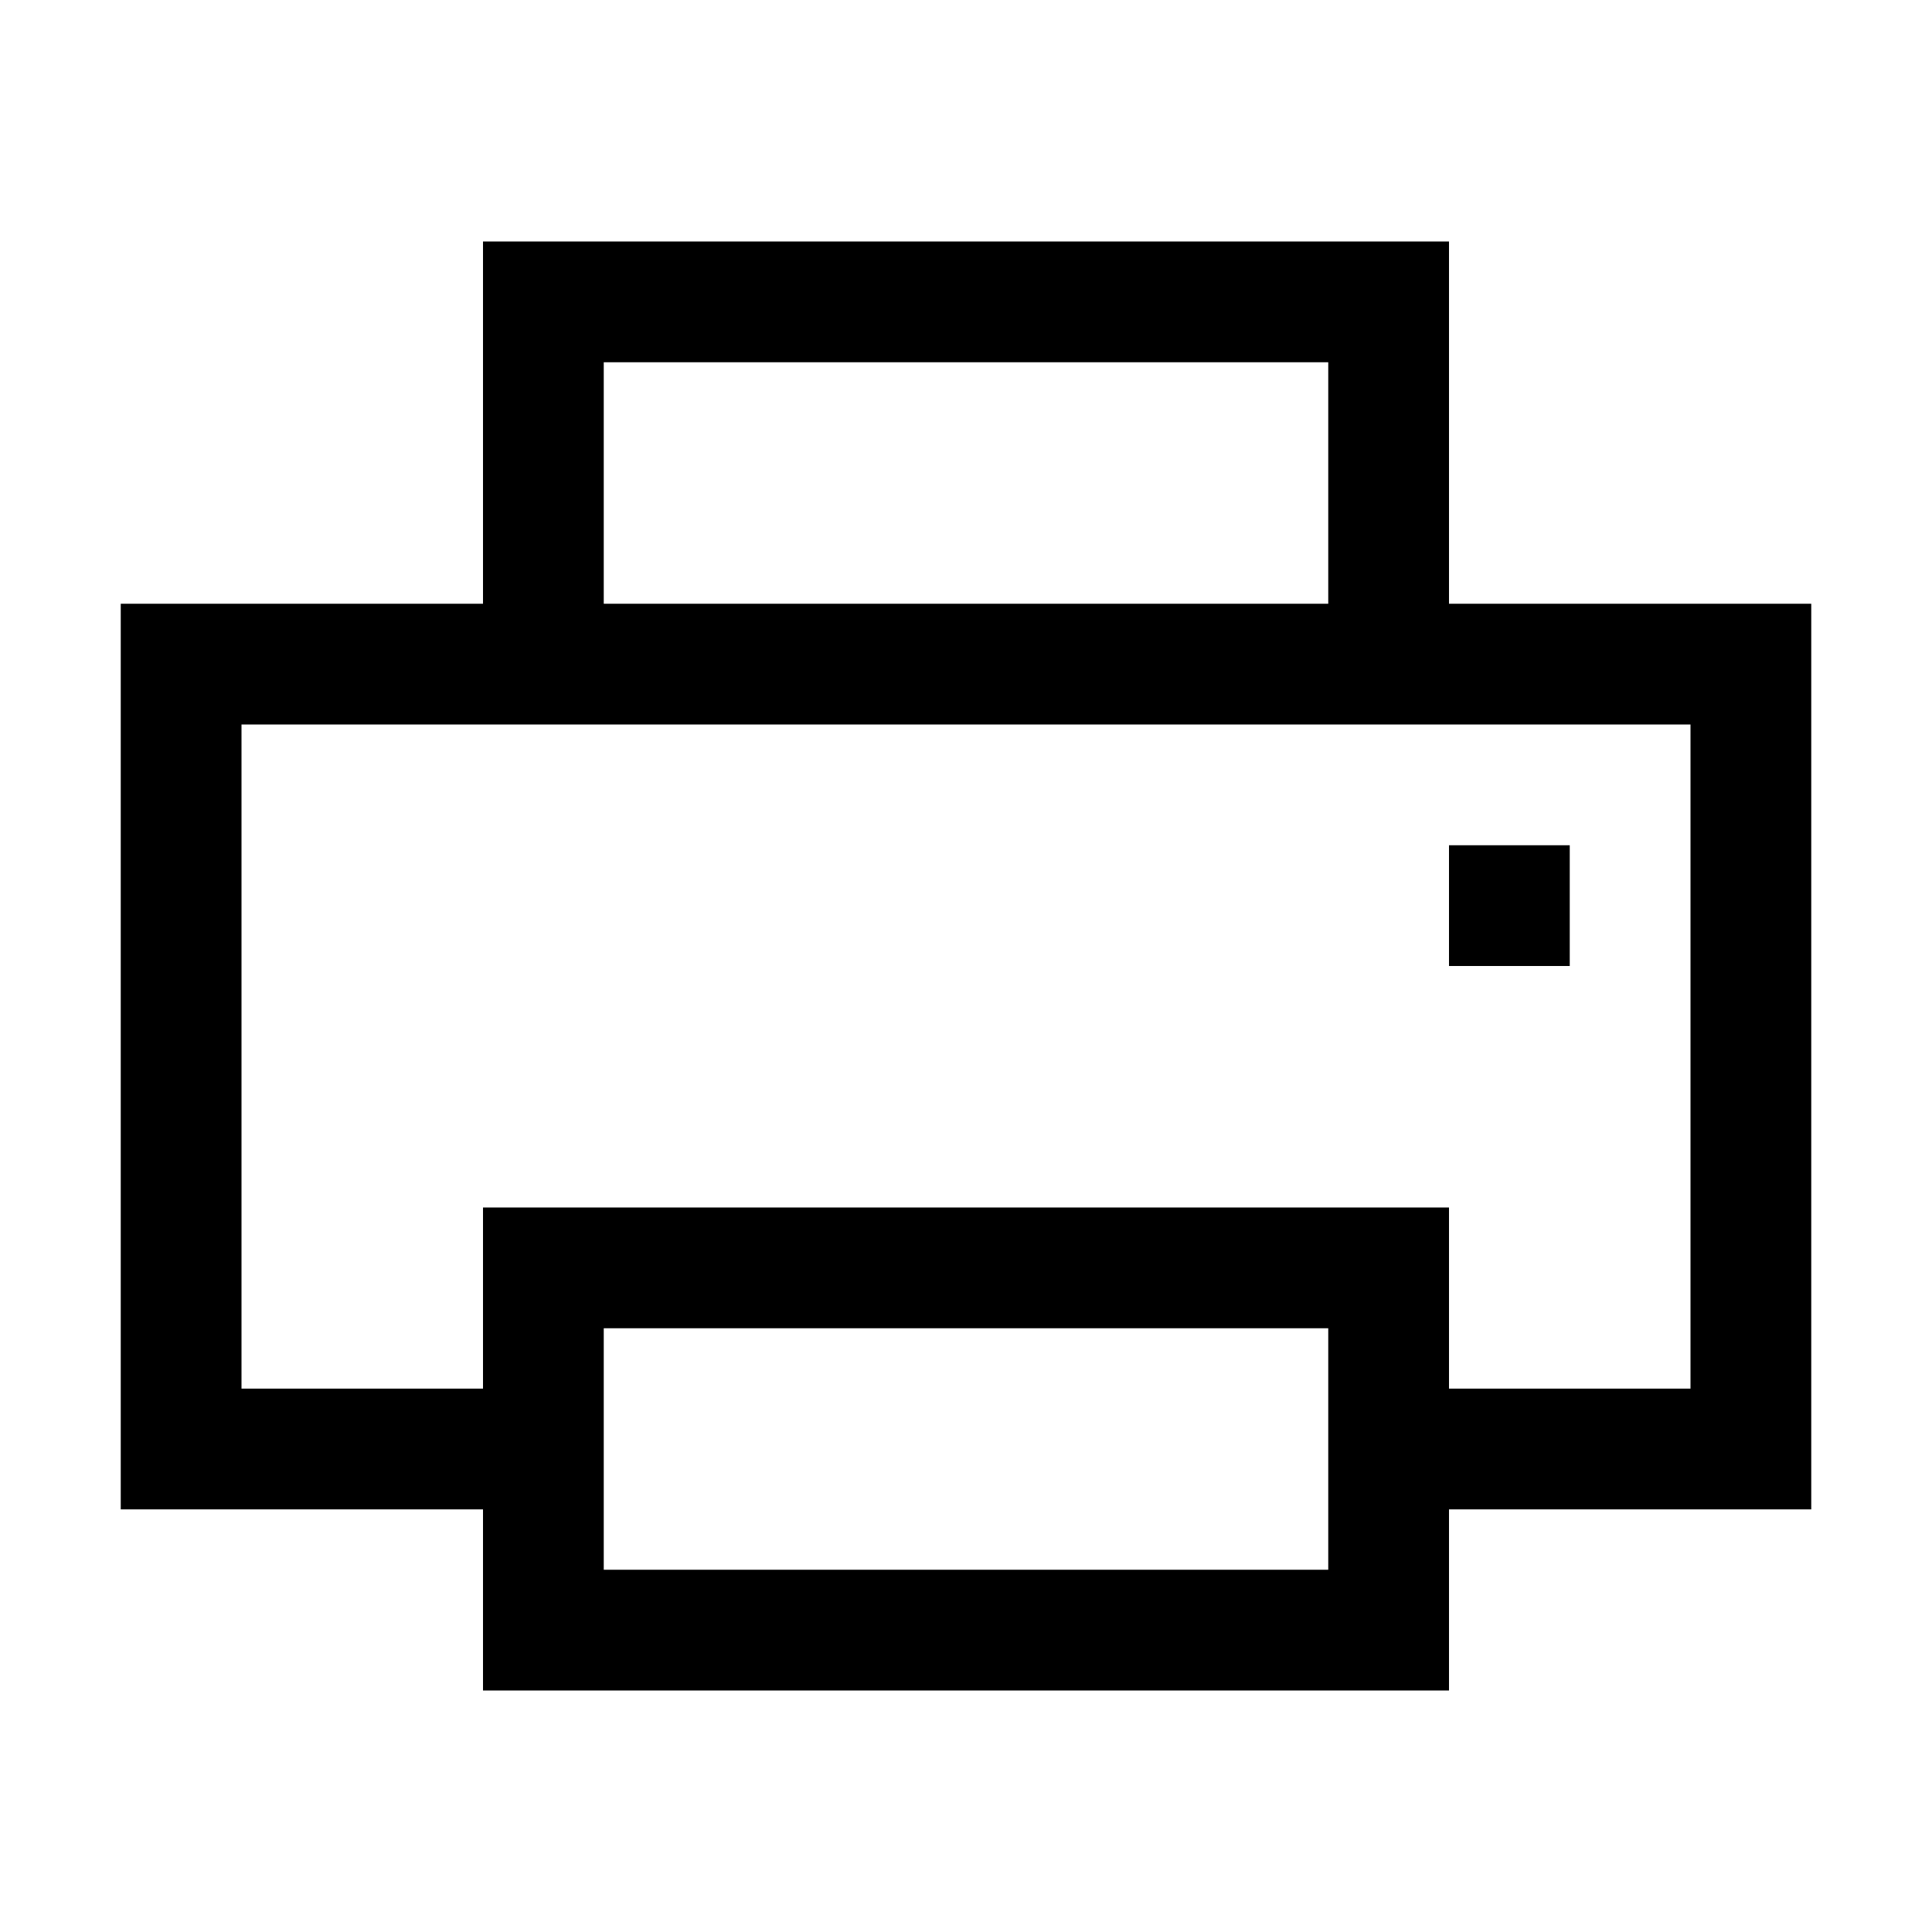 <?xml version="1.0" encoding="utf-8"?><!-- Скачано с сайта svg4.ru / Downloaded from svg4.ru -->
<svg fill="#000000" width="800px" height="800px" viewBox="0 0 32 32" xmlns="http://www.w3.org/2000/svg" xmlns:xlink="http://www.w3.org/1999/xlink" version="1.1" id="printer"  enable-background="new 0 0 32 32" xml:space="preserve">
  <rect x="24" y="14" width="2" height="2"/>
  <path d="M24 10V4H8v6H2v15h6v3h16v-3h6V10H24zM10 6h12v4H10V6zM22 26H10v-4h12V26zM28 23h-4v-3H8v3H4V12h24V23z"/>
</svg>